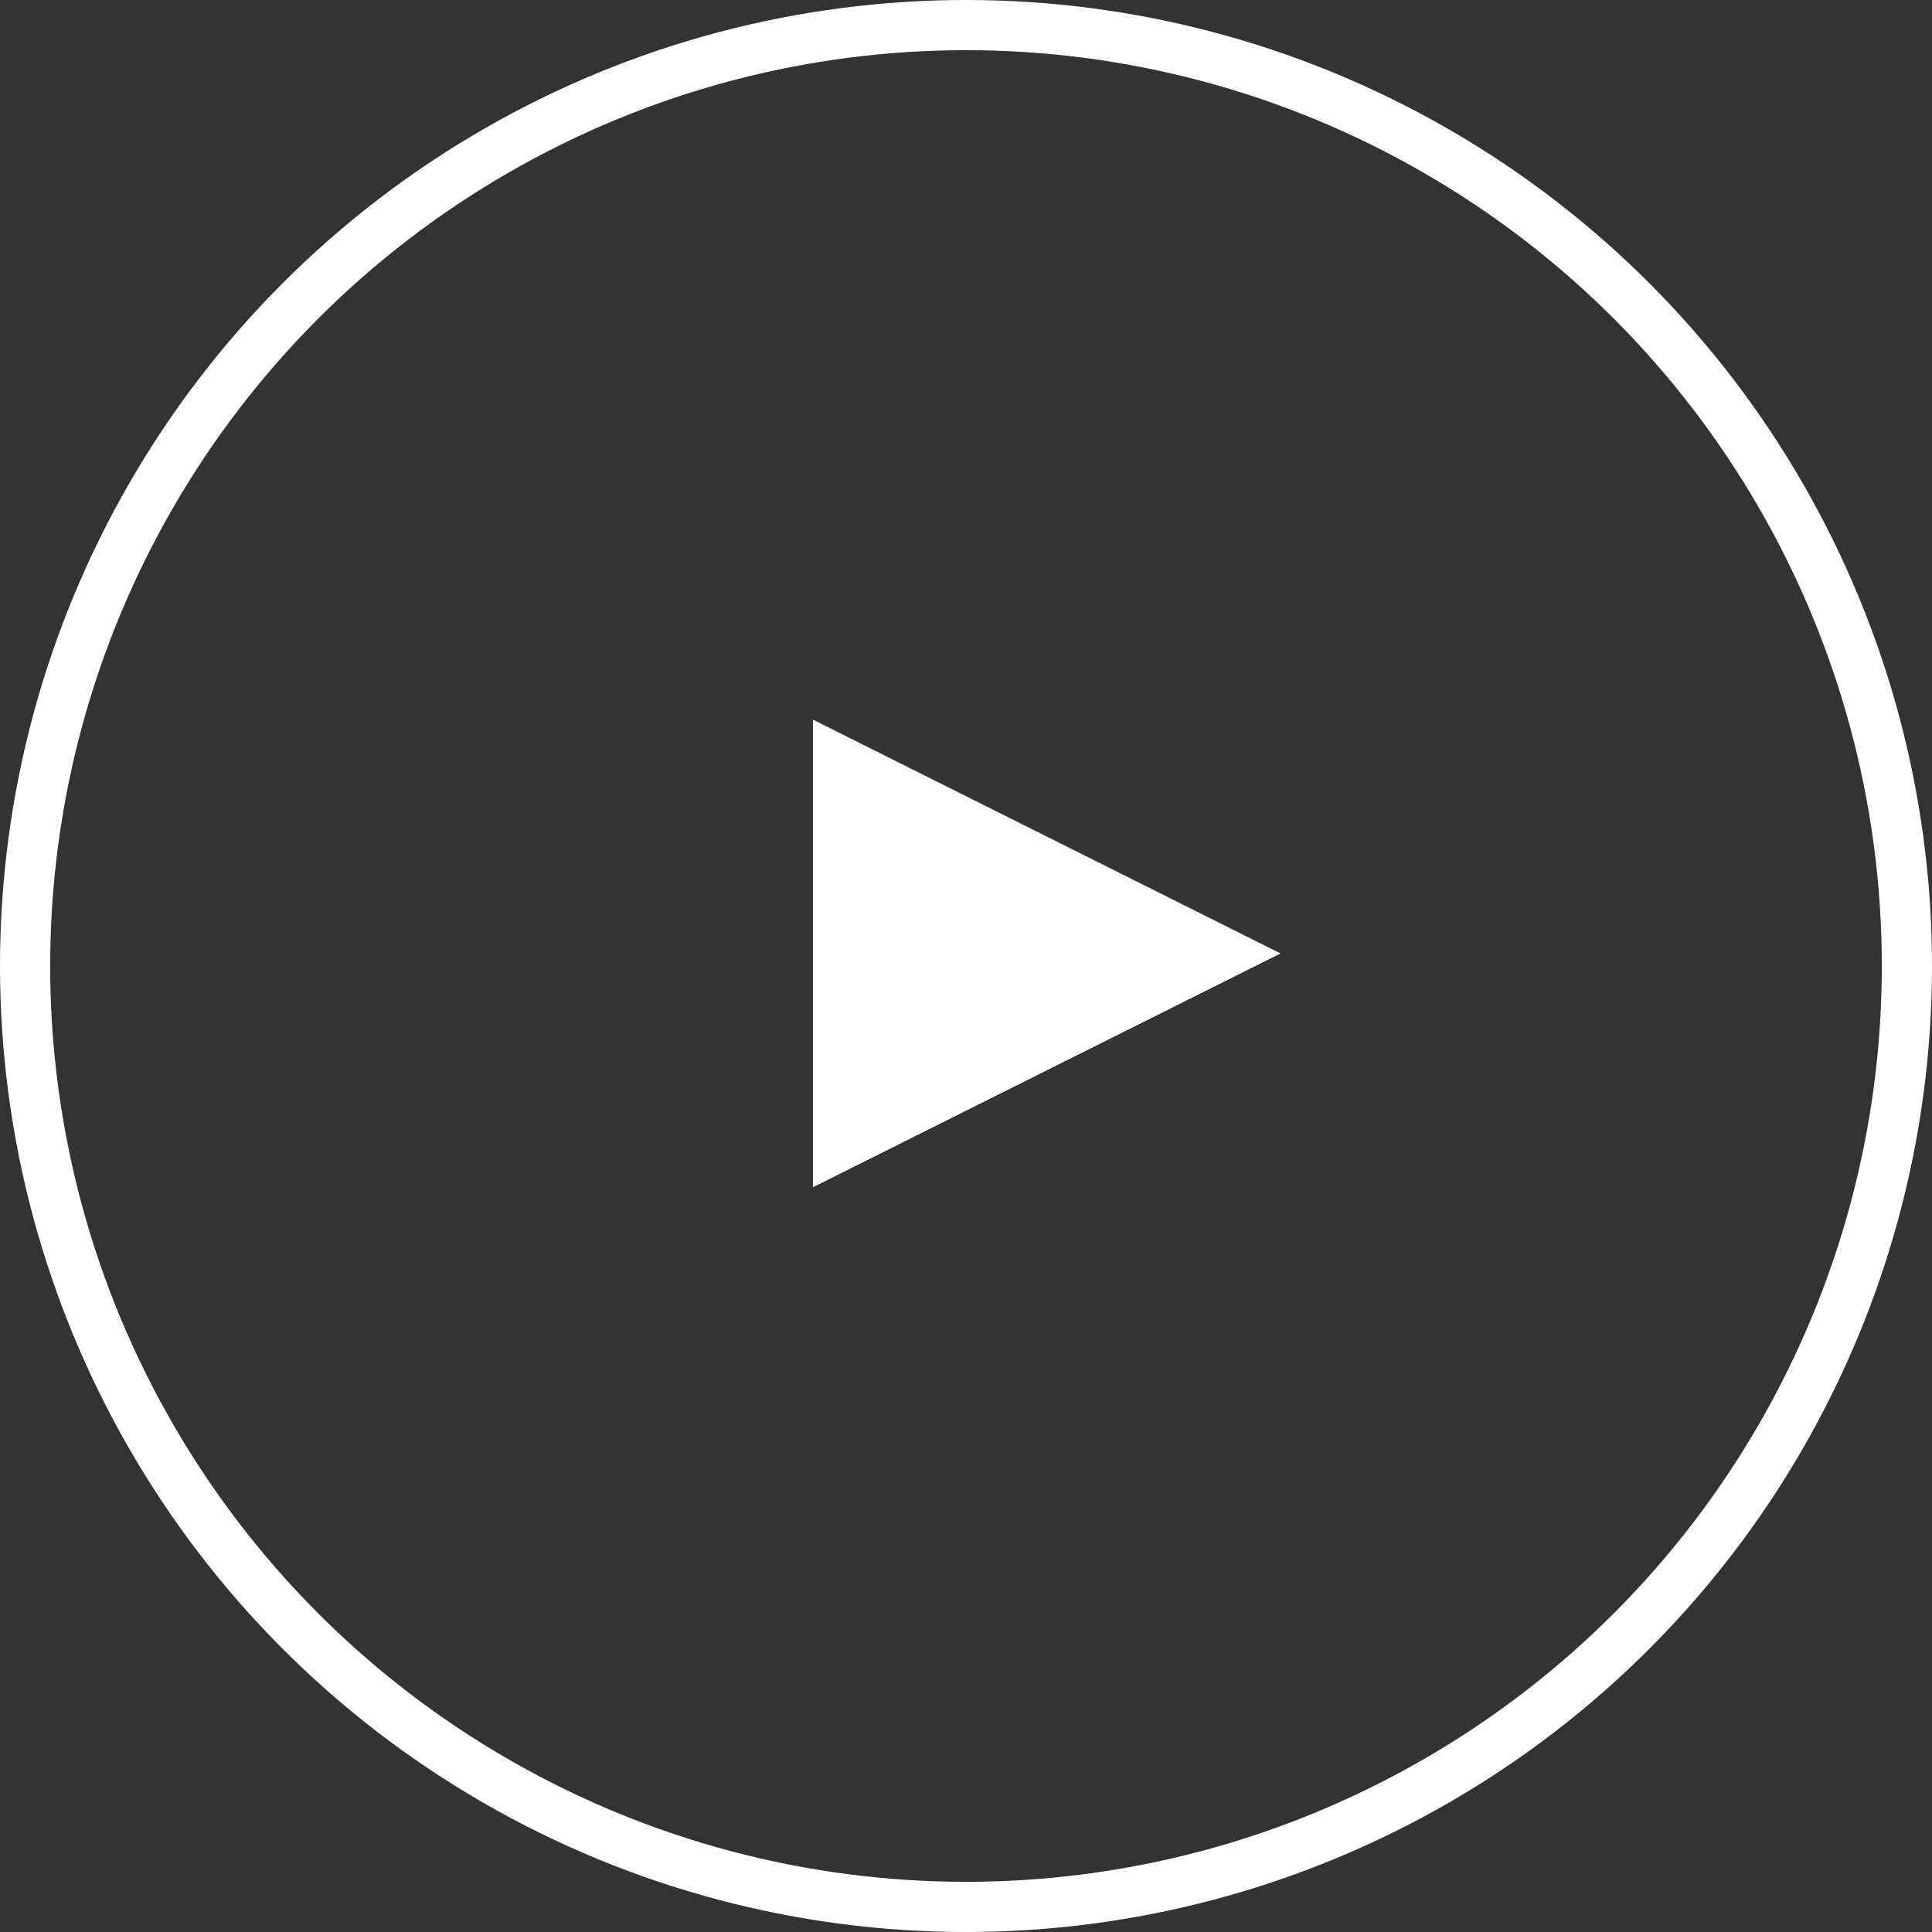 <svg viewBox="0 0 77 77" xmlns="http://www.w3.org/2000/svg"><rect x="0" y="0" width="77" height="77" fill="#333333" stroke="none"/><g stroke="#fff" stroke-width="2"><circle cx="38.5" cy="38.5" fill="none" r="37.5"/><path d="m48.8 38-15.4 7.7v-15.4z" fill="#fff" fill-rule="evenodd"/></g></svg>